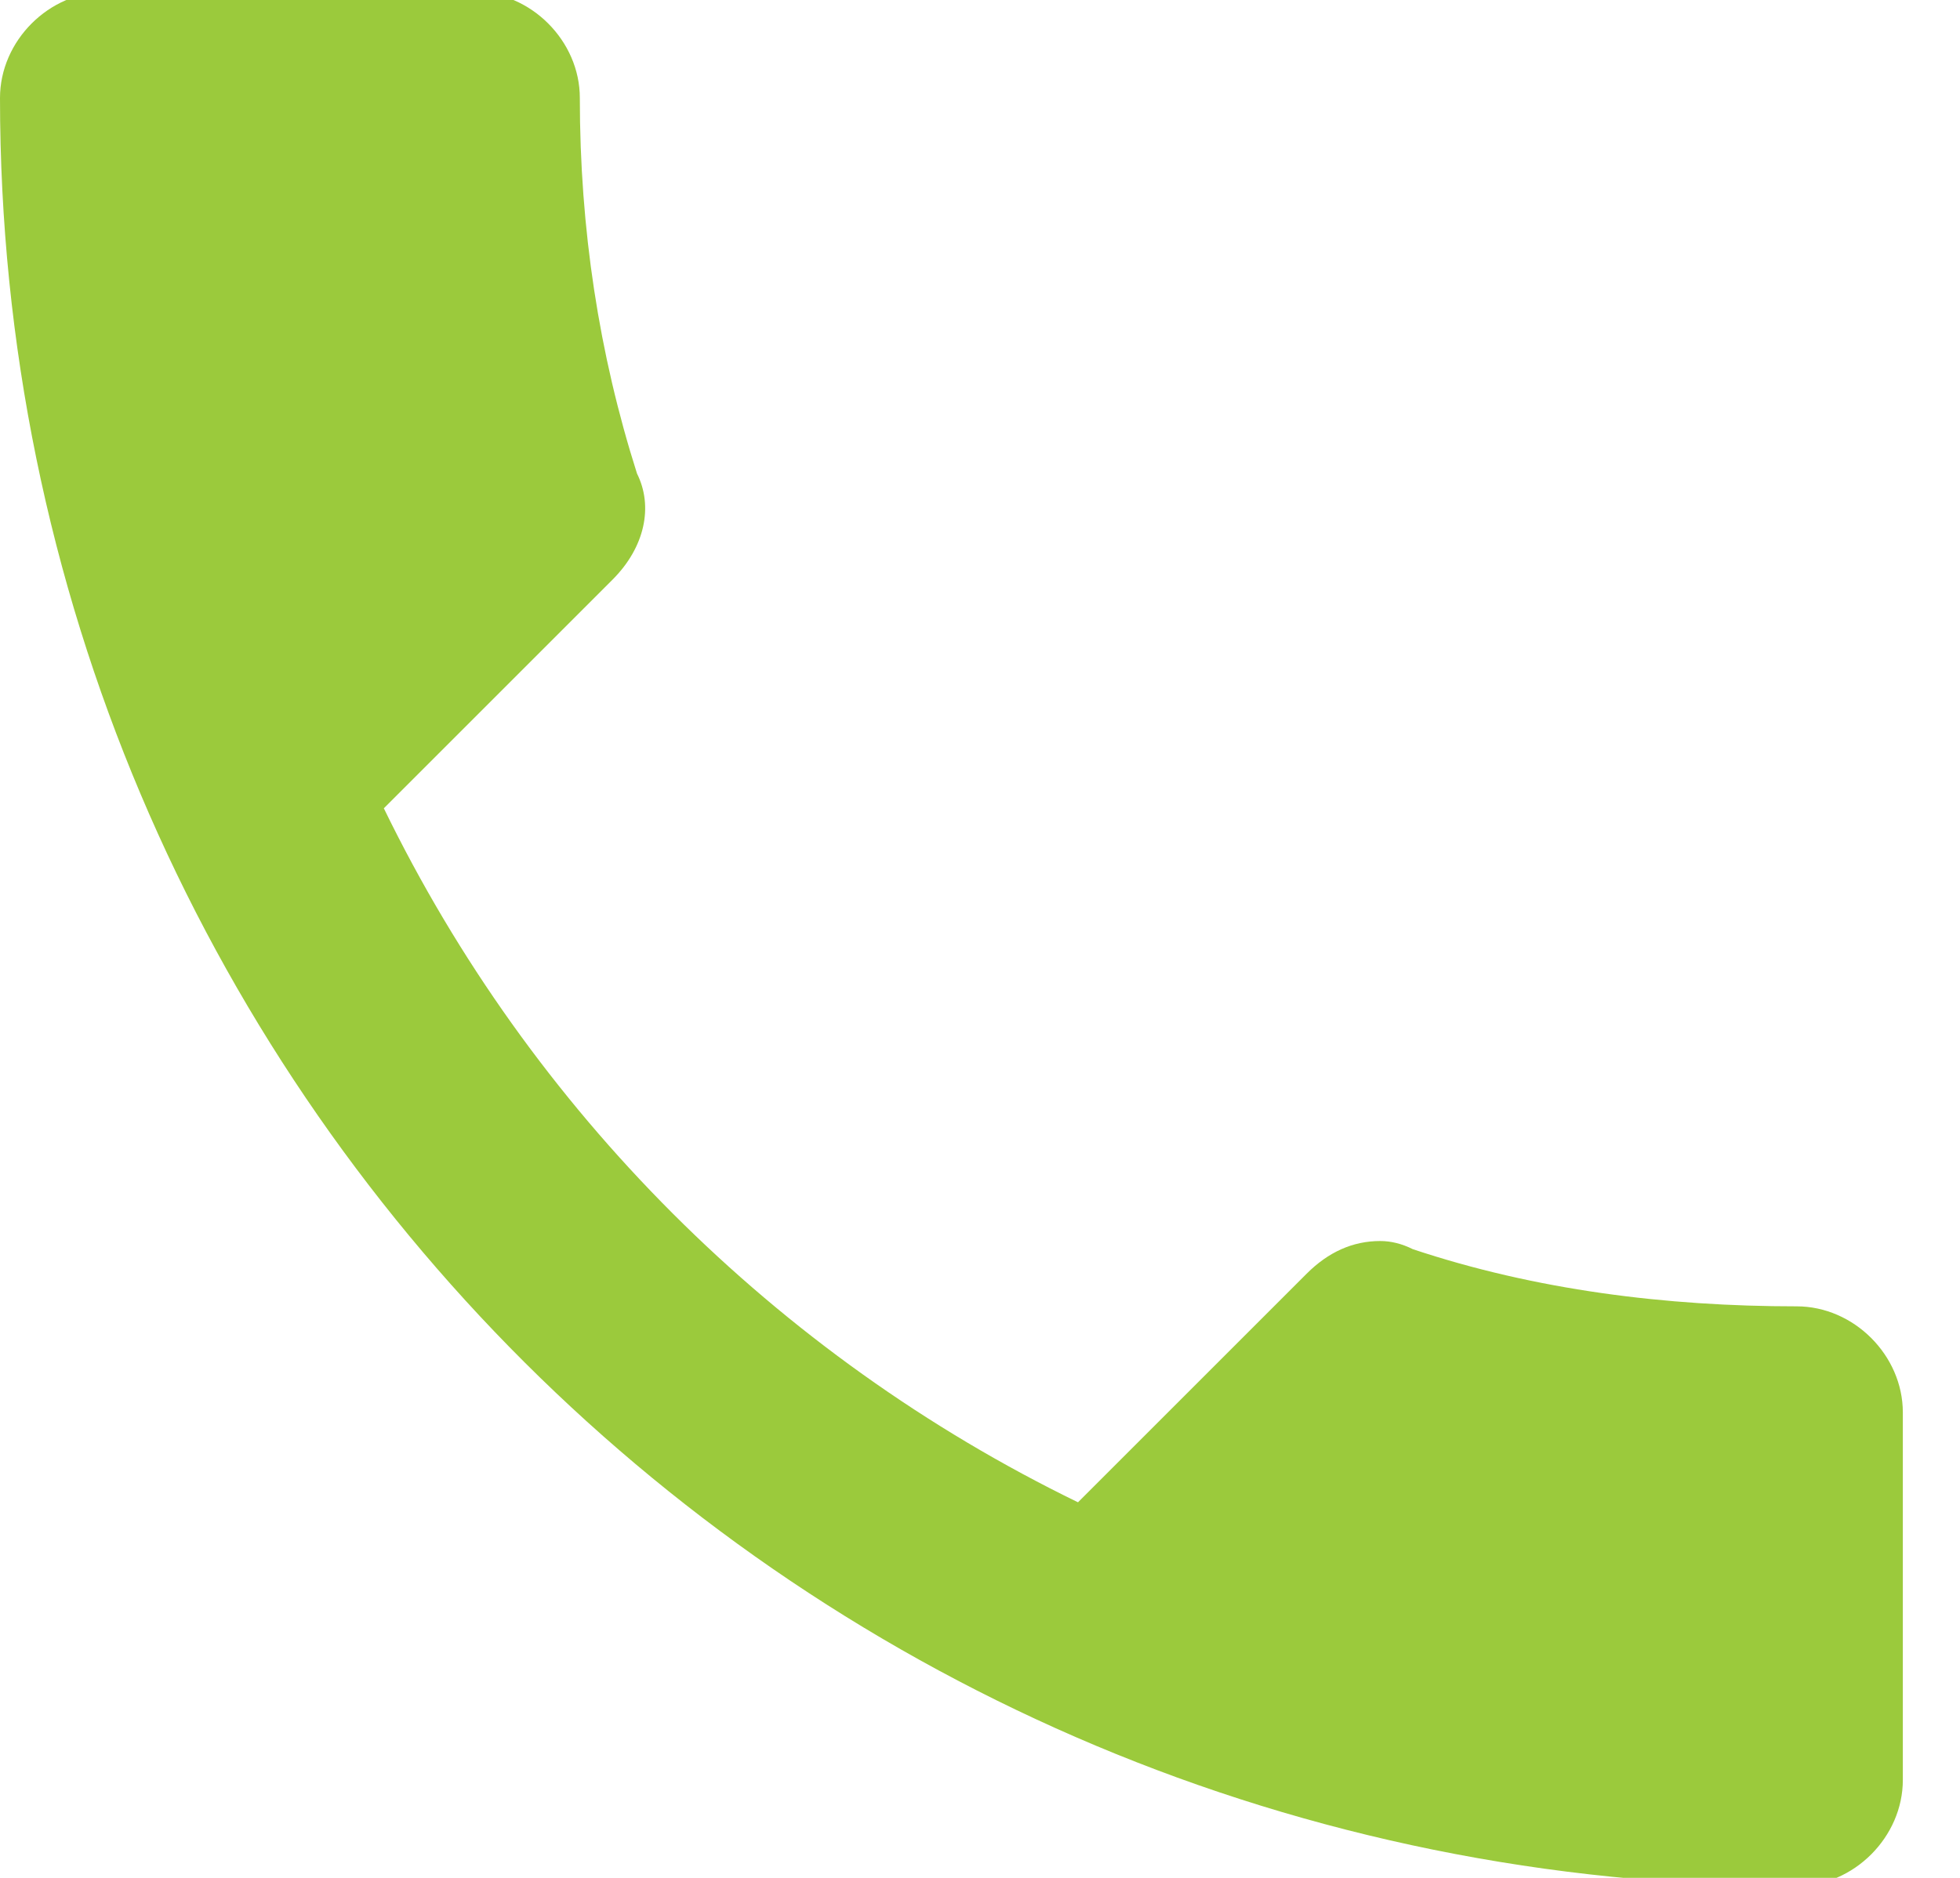 <svg version="1.2" xmlns="http://www.w3.org/2000/svg" viewBox="0 0 24 23" width="24" height="23"><style>.a{fill:#9bca3c}</style><path class="a" d="m5.8-0.1h-4.5c-0.7 0-1.3 0.6-1.3 1.3 0 12.1 9.8 21.9 22 21.9 0.7 0 1.3-0.6 1.3-1.3v-4.5c0-0.7-0.6-1.3-1.3-1.3-1.6 0-3.2-0.2-4.7-0.7q-0.2-0.1-0.4-0.1-0.5 0-0.9 0.4l-2.8 2.8c-3.7-1.8-6.7-4.8-8.5-8.5l2.8-2.8c0.4-0.4 0.5-0.9 0.3-1.3q-0.7-2.2-0.7-4.6c0-0.7-0.6-1.3-1.3-1.3z"/></svg>